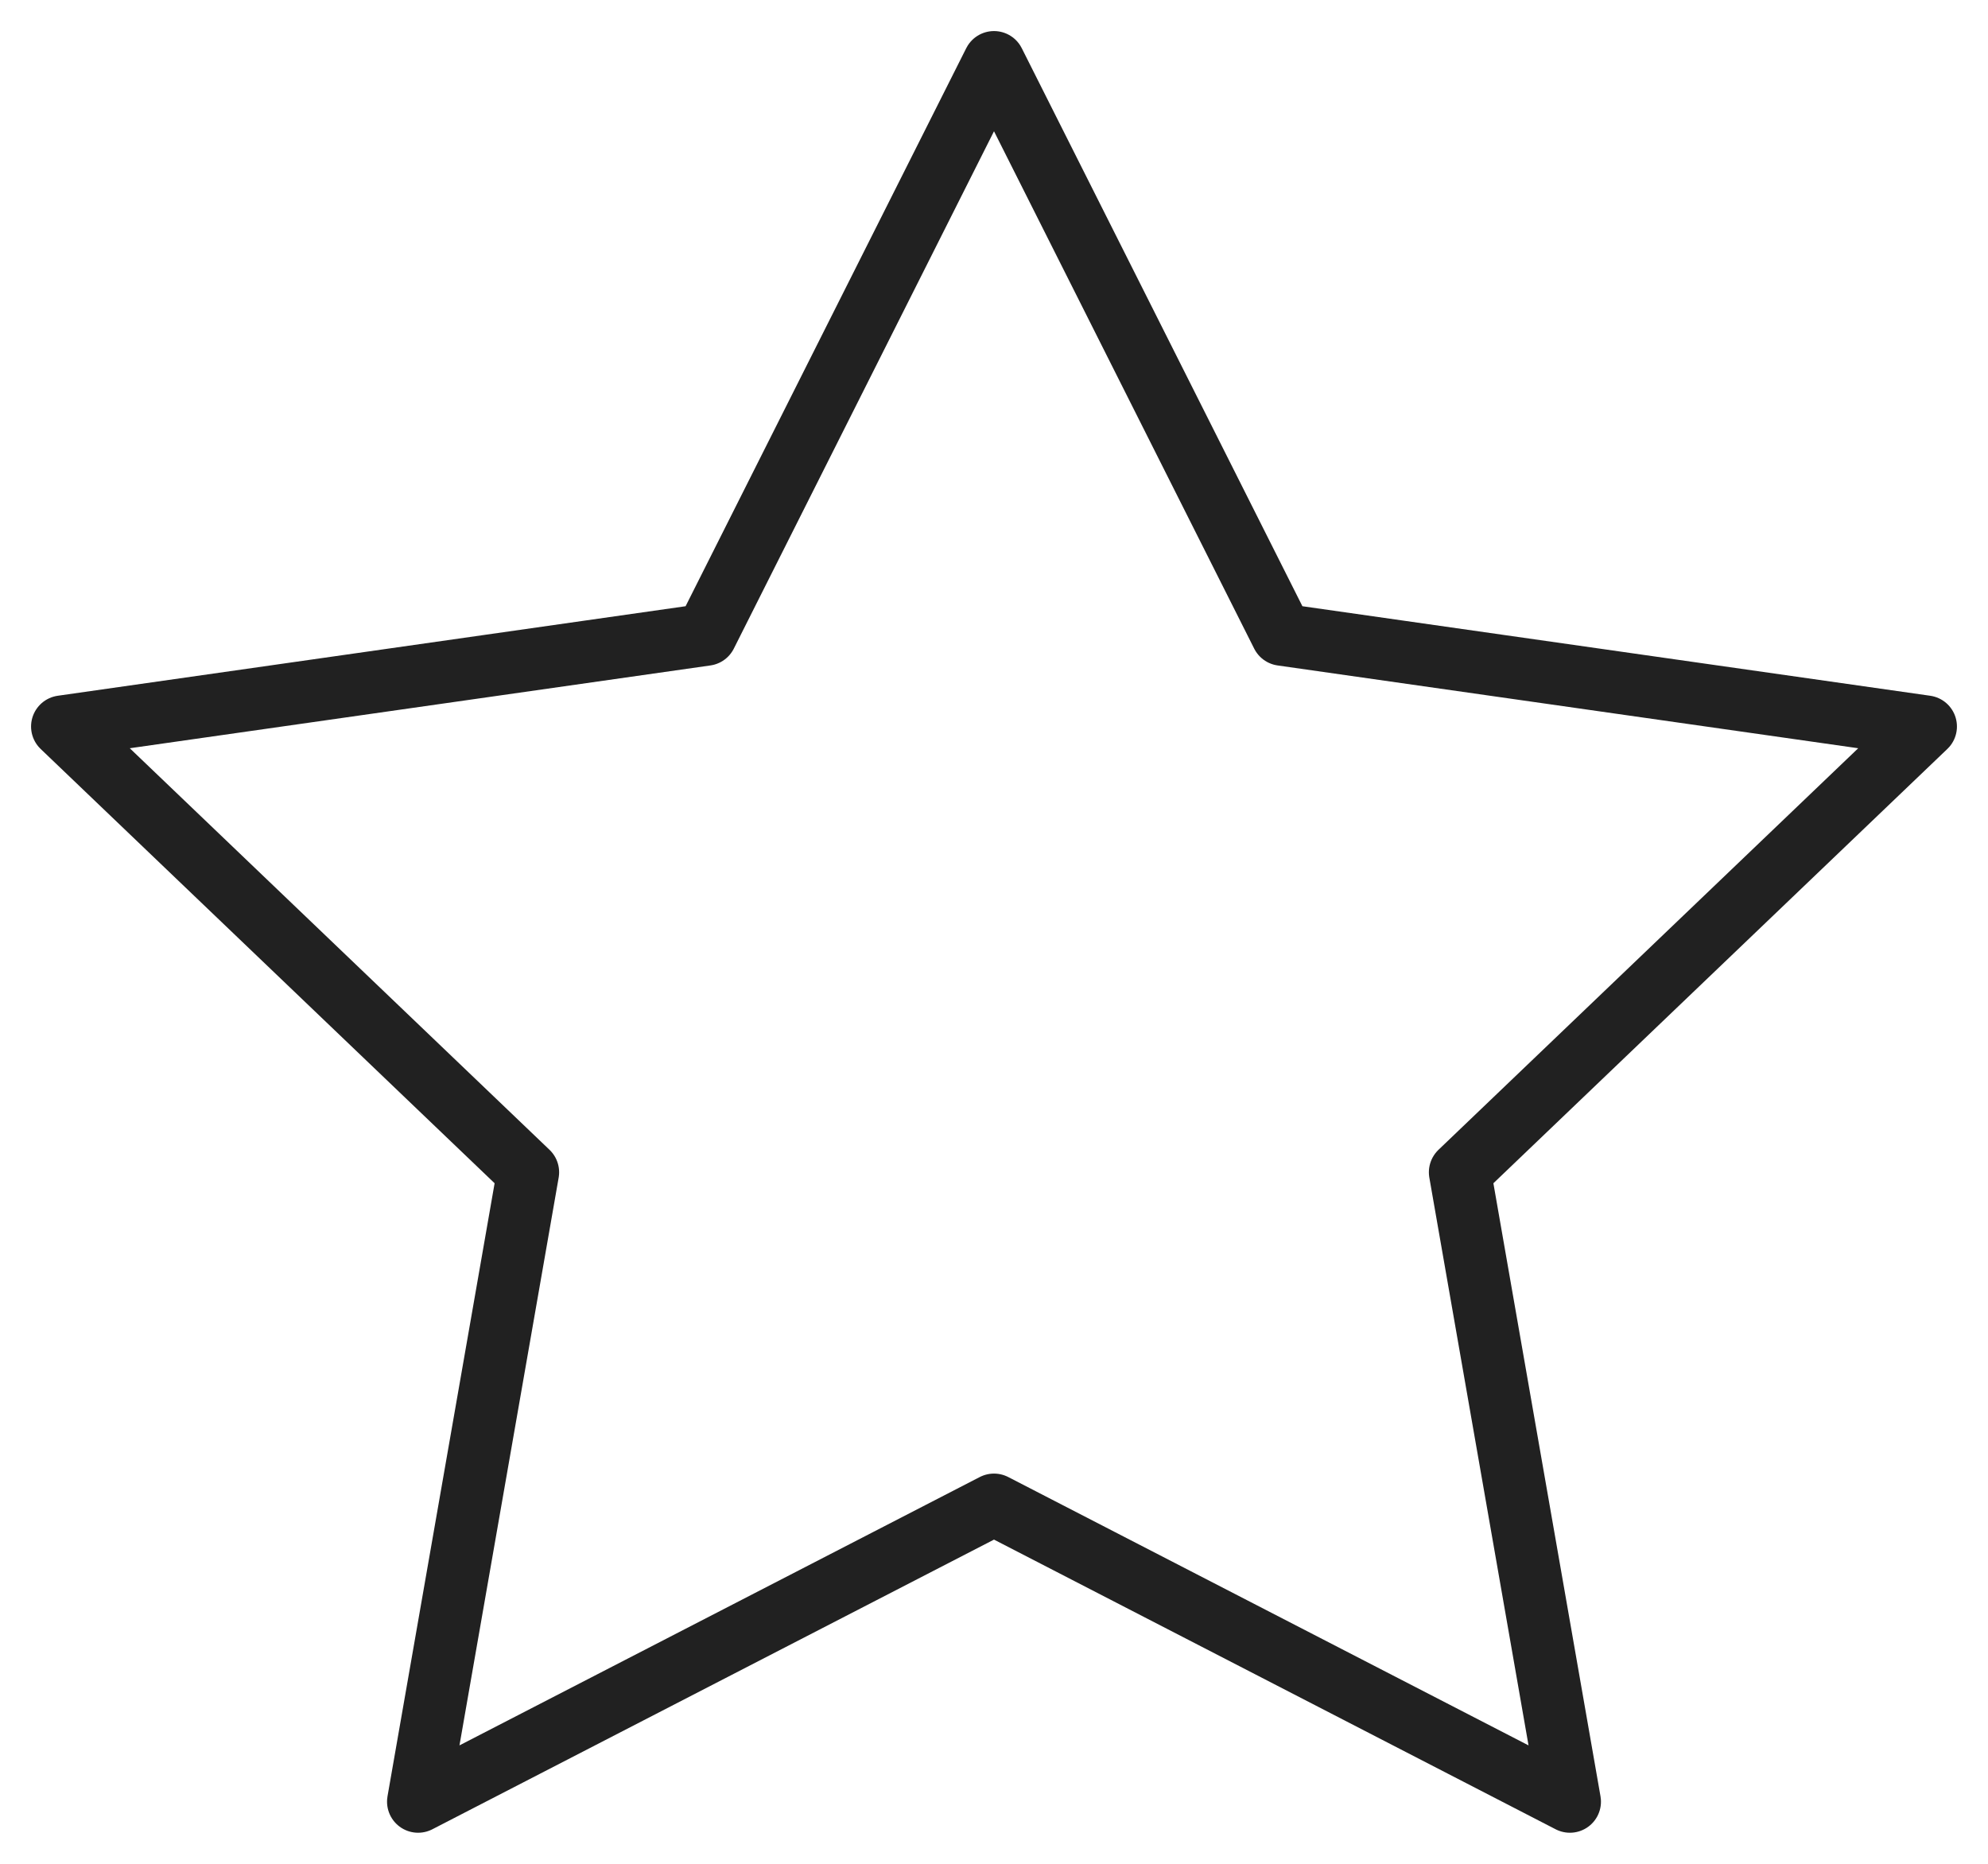 <svg width="32" height="30" viewBox="0 0 32 30" fill="none" xmlns="http://www.w3.org/2000/svg">
<path d="M16 1L20.635 10.216L31 11.694L23.5 18.869L25.27 29L16 24.219L6.73 29L8.5 18.869L1 11.694L11.365 10.216L16 1Z" stroke="#212121" stroke-linecap="round" stroke-linejoin="round"/>
</svg>
